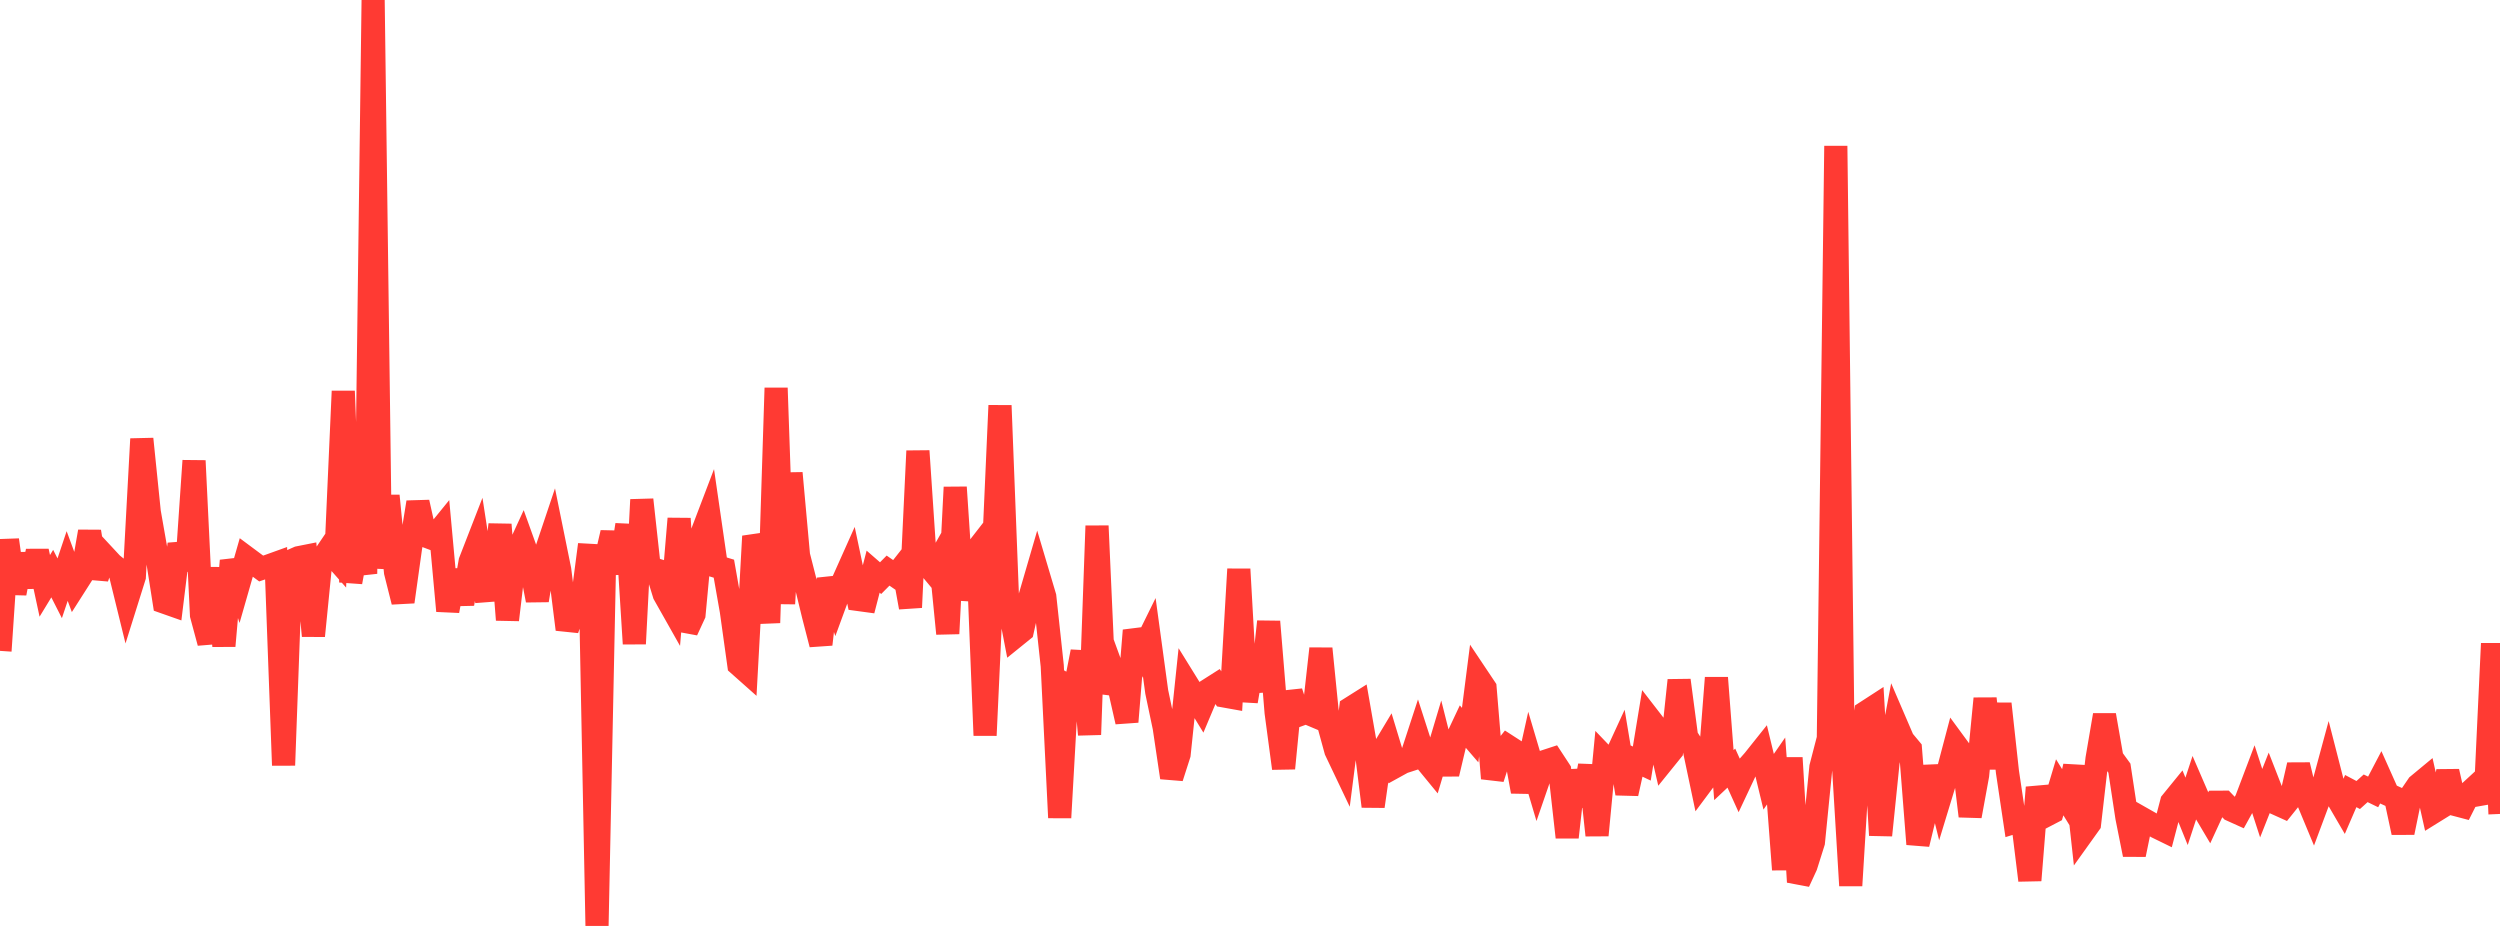 <?xml version="1.0" standalone="no"?>
<!DOCTYPE svg PUBLIC "-//W3C//DTD SVG 1.1//EN" "http://www.w3.org/Graphics/SVG/1.1/DTD/svg11.dtd">

<svg width="135" height="50" viewBox="0 0 135 50" preserveAspectRatio="none" 
  xmlns="http://www.w3.org/2000/svg"
  xmlns:xlink="http://www.w3.org/1999/xlink">


<polyline points="0.0, 35.147 0.403, 29.157 0.806, 32.039 1.209, 29.934 1.612, 31.67 2.015, 29.763 2.418, 31.637 2.821, 30.975 3.224, 31.768 3.627, 30.565 4.03, 31.656 4.433, 31.024 4.836, 28.704 5.239, 31.2 5.642, 30.022 6.045, 30.456 6.448, 30.781 6.851, 32.424 7.254, 31.14 7.657, 23.703 8.06, 27.644 8.463, 29.942 8.866, 32.513 9.269, 32.655 9.672, 29.379 10.075, 30.778 10.478, 24.88 10.881, 33.213 11.284, 34.708 11.687, 30.677 12.09, 34.879 12.493, 30.279 12.896, 31.51 13.299, 30.104 13.701, 30.403 14.104, 30.7 14.507, 30.561 14.91, 30.416 15.313, 41.325 15.716, 30.295 16.119, 30.117 16.522, 30.037 16.925, 34.336 17.328, 30.292 17.731, 29.696 18.134, 30.153 18.537, 21.122 18.94, 31.432 19.343, 29.249 19.746, 30.979 20.149, 0.0 20.552, 30.687 20.955, 26.773 21.358, 30.893 21.761, 32.497 22.164, 29.617 22.567, 27.123 22.97, 28.934 23.373, 29.086 23.776, 28.59 24.179, 32.988 24.582, 30.809 24.985, 32.605 25.388, 30.32 25.791, 29.283 26.194, 31.9 26.597, 31.869 27.0, 28.327 27.403, 33.471 27.806, 30.075 28.209, 29.198 28.612, 30.319 29.015, 32.417 29.418, 29.981 29.821, 28.78 30.224, 30.765 30.627, 33.985 31.03, 32.814 31.433, 32.493 31.836, 29.408 32.239, 50.0 32.642, 30.496 33.045, 28.767 33.448, 30.945 33.851, 28.34 34.254, 34.764 34.657, 26.985 35.06, 30.657 35.463, 30.78 35.866, 32.09 36.269, 32.804 36.672, 28.006 37.075, 34.05 37.478, 33.176 37.881, 28.863 38.284, 27.805 38.687, 30.586 39.09, 30.709 39.493, 32.999 39.896, 35.89 40.299, 36.248 40.701, 28.958 41.104, 30.077 41.507, 33.629 41.91, 20.952 42.313, 32.6 42.716, 25.548 43.119, 29.991 43.522, 31.57 43.925, 33.231 44.328, 34.795 44.731, 31.262 45.134, 32.464 45.537, 31.366 45.94, 30.464 46.343, 32.371 46.746, 32.426 47.149, 30.869 47.552, 31.22 47.955, 30.813 48.358, 31.091 48.761, 30.579 49.164, 32.799 49.567, 24.353 49.97, 30.363 50.373, 30.847 50.776, 30.135 51.179, 34.215 51.582, 26.313 51.985, 32.379 52.388, 30.149 52.791, 29.631 53.194, 39.71 53.597, 30.99 54.0, 21.898 54.403, 32.286 54.806, 34.377 55.209, 34.051 55.612, 32.25 56.015, 30.866 56.418, 32.221 56.821, 35.954 57.224, 44.153 57.627, 37.013 58.03, 37.241 58.433, 35.19 58.836, 39.668 59.239, 28.399 59.642, 37.412 60.045, 36.096 60.448, 37.2 60.851, 38.976 61.254, 34.046 61.657, 35.223 62.06, 34.405 62.463, 37.359 62.866, 39.275 63.269, 41.988 63.672, 40.733 64.075, 36.886 64.478, 37.537 64.881, 38.196 65.284, 37.238 65.687, 36.982 66.09, 37.579 66.493, 37.651 66.896, 30.735 67.299, 37.87 67.701, 35.519 68.104, 37.31 68.507, 33.569 68.91, 38.472 69.313, 41.49 69.716, 37.366 70.119, 38.616 70.522, 38.468 70.925, 38.638 71.328, 35.027 71.731, 39.059 72.134, 40.531 72.537, 41.377 72.94, 38.24 73.343, 37.986 73.746, 40.297 74.149, 43.541 74.552, 40.72 74.955, 40.049 75.358, 41.38 75.761, 41.158 76.164, 41.027 76.567, 39.794 76.97, 41.046 77.373, 41.537 77.776, 40.186 78.179, 41.788 78.582, 40.084 78.985, 39.228 79.388, 39.696 79.791, 36.548 80.194, 37.151 80.597, 42.032 81.0, 40.786 81.403, 40.28 81.806, 40.54 82.209, 42.743 82.612, 40.929 83.015, 42.289 83.418, 41.121 83.821, 40.989 84.224, 41.604 84.627, 45.213 85.03, 41.617 85.433, 43.506 85.836, 41.345 86.239, 45.102 86.642, 40.887 87.045, 41.308 87.448, 40.433 87.851, 42.852 88.254, 41.041 88.657, 41.232 89.06, 38.783 89.463, 39.304 89.866, 41.04 90.269, 40.541 90.672, 36.737 91.075, 39.783 91.478, 40.413 91.881, 42.326 92.284, 41.785 92.687, 36.602 93.09, 41.857 93.493, 41.478 93.896, 42.368 94.299, 41.512 94.701, 41.054 95.104, 40.549 95.507, 42.215 95.91, 41.633 96.313, 46.957 96.716, 40.924 97.119, 47.627 97.522, 46.754 97.925, 45.477 98.328, 41.426 98.731, 39.873 99.134, 7.88 99.537, 41.156 99.94, 47.82 100.343, 41.246 100.746, 38.466 101.149, 38.205 101.552, 45.103 101.955, 41.164 102.358, 39.025 102.761, 39.962 103.164, 40.446 103.567, 45.582 103.97, 43.919 104.373, 41.4 104.776, 43.027 105.179, 41.704 105.582, 40.175 105.985, 40.724 106.388, 44.068 106.791, 41.864 107.194, 37.723 107.597, 41.492 108.0, 38.005 108.403, 41.689 108.806, 44.391 109.209, 44.265 109.612, 47.536 110.015, 42.525 110.418, 44.067 110.821, 43.857 111.224, 42.514 111.627, 43.168 112.03, 41.379 112.433, 45.042 112.836, 44.479 113.239, 40.976 113.642, 38.616 114.045, 40.927 114.448, 41.48 114.851, 44.132 115.254, 46.148 115.657, 44.188 116.06, 44.417 116.463, 44.658 116.866, 44.855 117.269, 43.312 117.672, 42.817 118.075, 43.813 118.478, 42.583 118.881, 43.515 119.284, 44.195 119.687, 43.321 120.09, 43.319 120.493, 43.739 120.896, 43.921 121.299, 43.191 121.701, 42.13 122.104, 43.372 122.507, 42.351 122.91, 43.383 123.313, 43.565 123.716, 43.062 124.119, 41.309 124.522, 42.988 124.925, 43.957 125.328, 42.877 125.731, 41.388 126.134, 42.959 126.537, 43.65 126.94, 42.718 127.343, 42.931 127.746, 42.568 128.149, 42.764 128.552, 41.994 128.955, 42.896 129.358, 43.08 129.761, 44.957 130.164, 42.993 130.567, 42.403 130.97, 42.069 131.373, 43.87 131.776, 43.62 132.179, 41.659 132.582, 43.441 132.985, 43.547 133.388, 42.747 133.791, 42.376 134.194, 43.343 134.597, 34.751 135.0, 43.953" fill="none" stroke="#ff3a33" stroke-width="1.25"/>

</svg>
